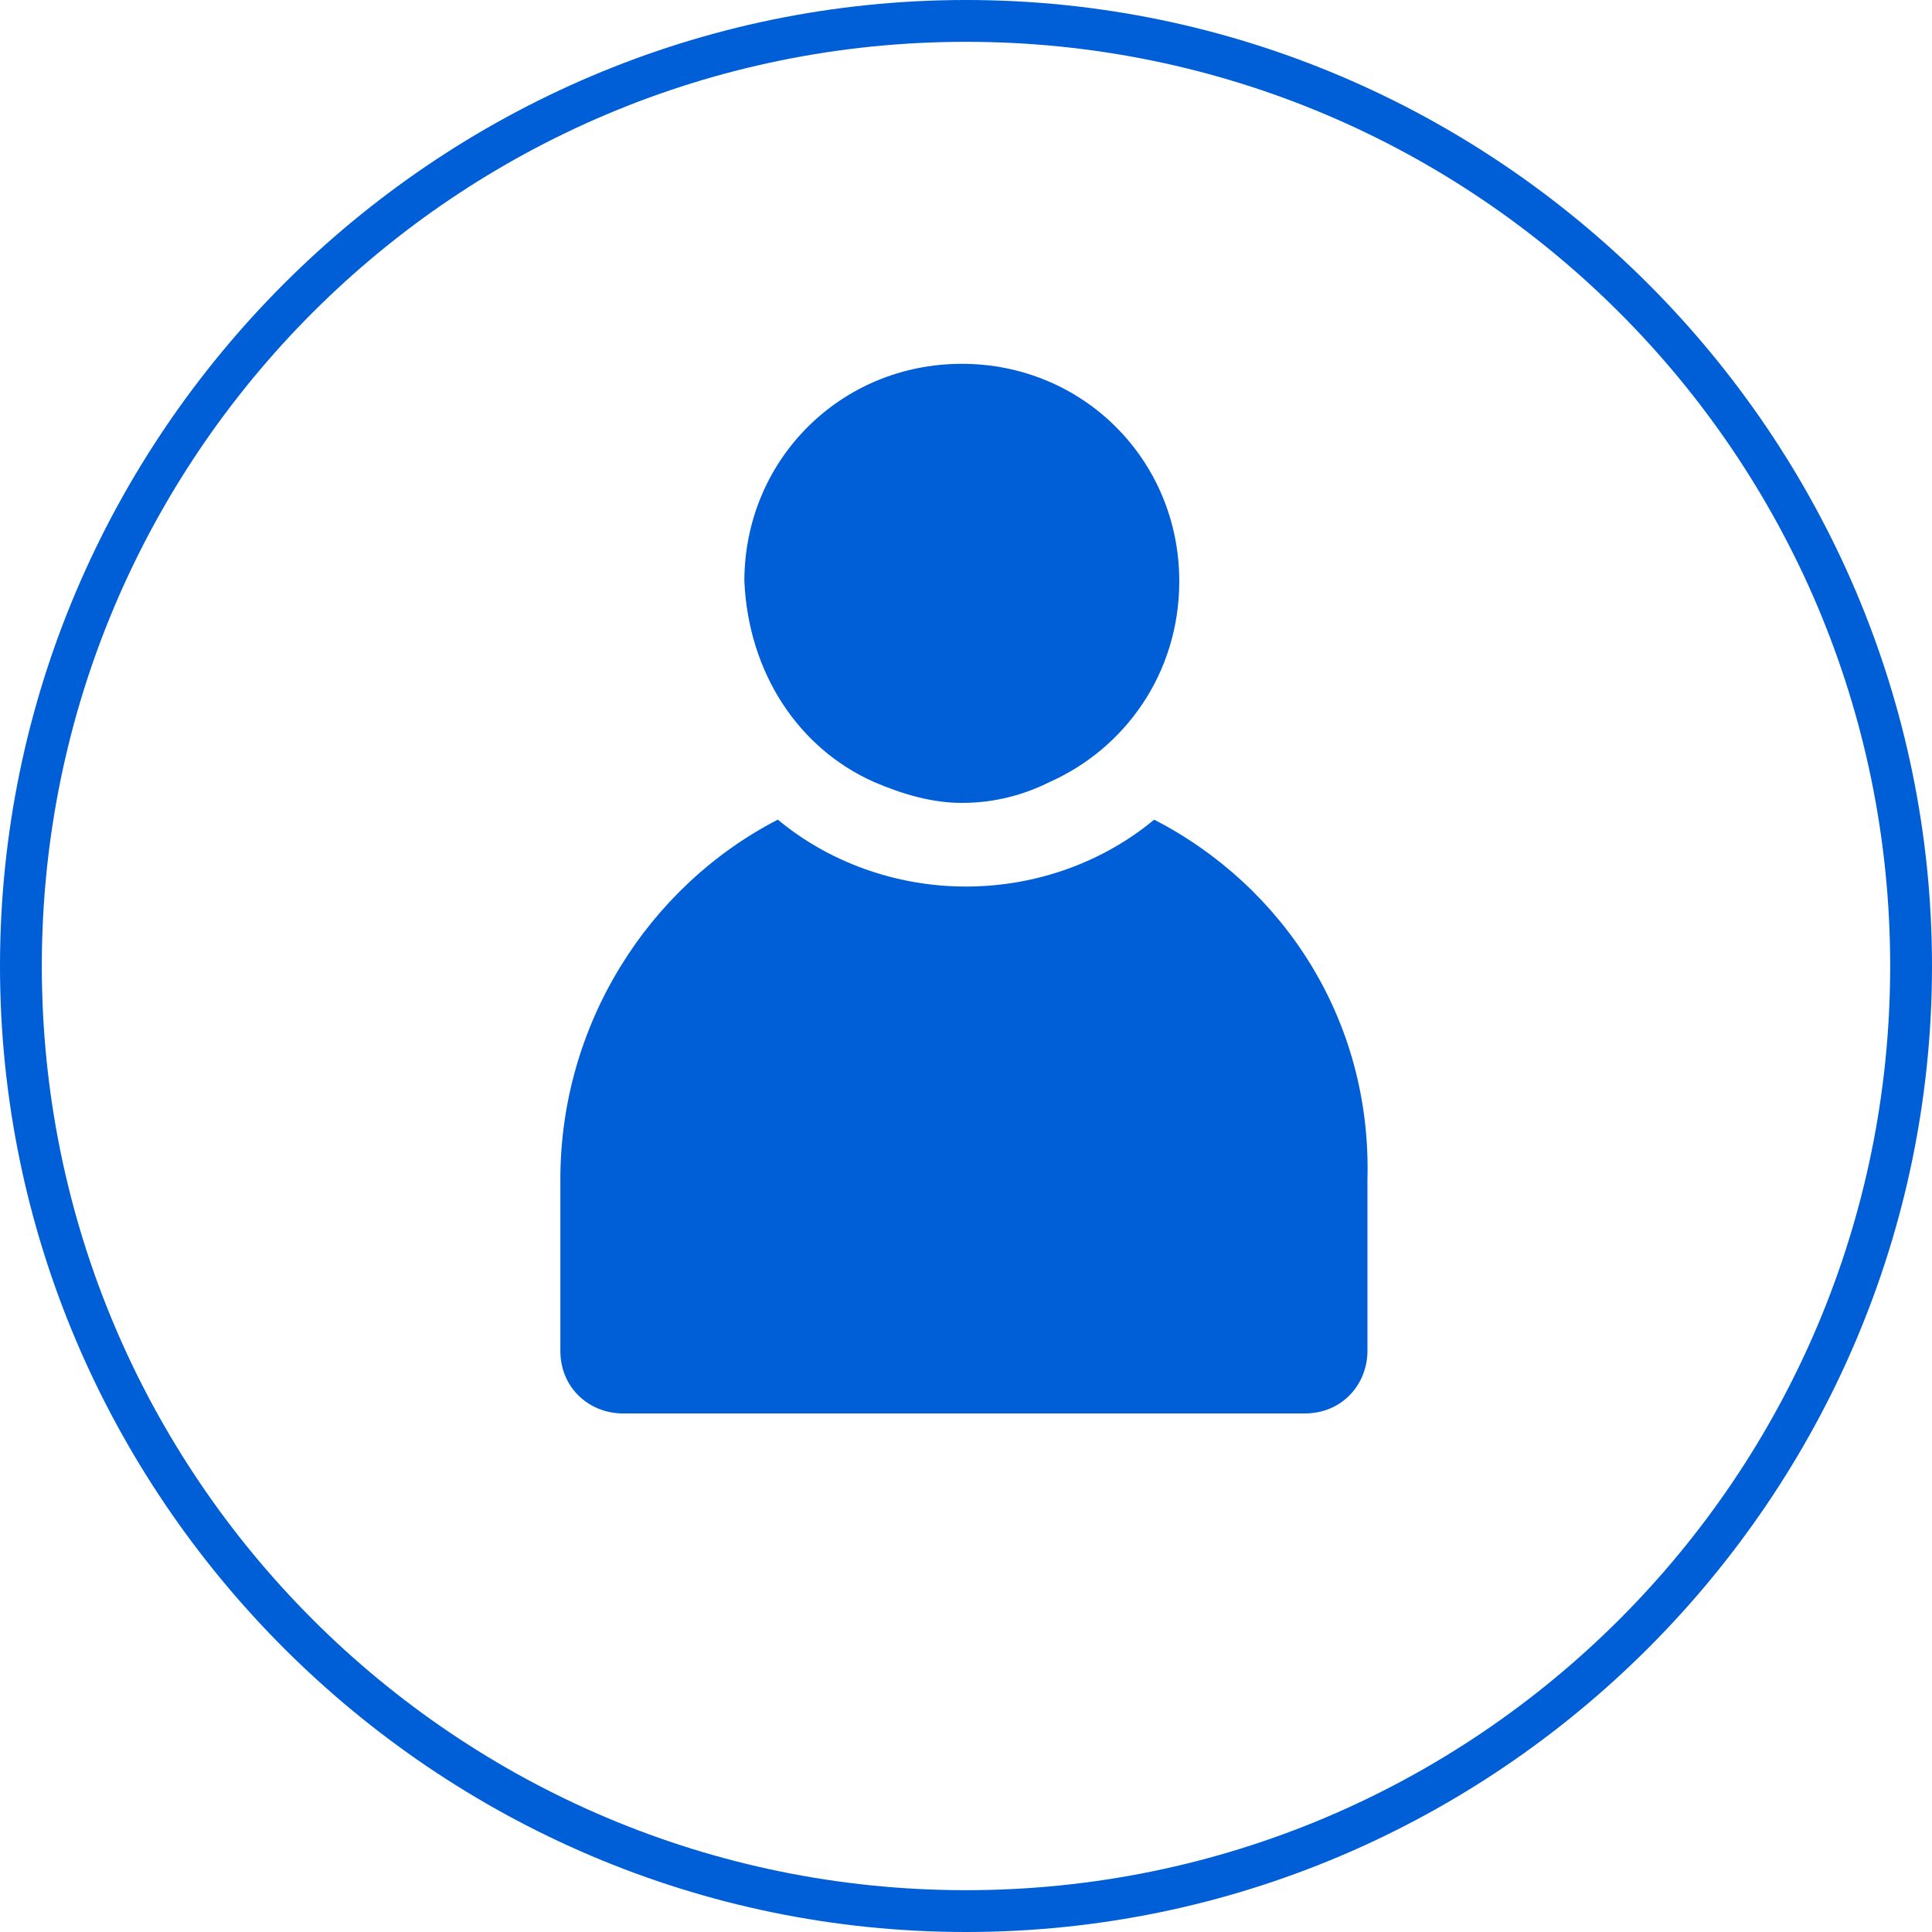 <?xml version="1.0" encoding="utf-8"?>
<!-- Generator: Adobe Illustrator 27.0.0, SVG Export Plug-In . SVG Version: 6.00 Build 0)  -->
<svg version="1.1" id="Layer_1" xmlns="http://www.w3.org/2000/svg" xmlns:xlink="http://www.w3.org/1999/xlink" x="0px" y="0px"
	 viewBox="0 0 46.2 46.2" style="enable-background:new 0 0 46.2 46.2;" xml:space="preserve">
<style type="text/css">
	.st0{fill:#005ED7;}
</style>
<g>
	<g>
		<path class="st0" d="M23.1,46.2C10.4,46.2,0,35.8,0,23.1S10.4,0,23.1,0s23.1,10.4,23.1,23.1S35.8,46.2,23.1,46.2z M23.1,1
			C10.9,1,1,10.9,1,23.1s9.9,22.1,22.1,22.1s22.1-9.9,22.1-22.1S35.3,1,23.1,1z"/>
	</g>
	<g>
		<g>
			<path class="st0" d="M27.6,19.6c-1.2,1-2.8,1.6-4.5,1.6c-1.7,0-3.3-0.6-4.5-1.6c-3.1,1.6-5.2,4.9-5.2,8.6v4.1
				c0,0.9,0.7,1.5,1.5,1.5h16.3c0.9,0,1.5-0.7,1.5-1.5v-4.1C32.8,24.4,30.7,21.2,27.6,19.6z"/>
		</g>
		<g>
			<path class="st0" d="M20.9,18.7c0.7,0.3,1.4,0.5,2.1,0.5c0.8,0,1.5-0.2,2.1-0.5c1.8-0.8,3.1-2.6,3.1-4.8c0-2.9-2.3-5.2-5.2-5.2
				c-2.9,0-5.2,2.3-5.2,5.2C17.9,16.1,19.1,17.9,20.9,18.7z"/>
		</g>
	</g>
</g>
</svg>

